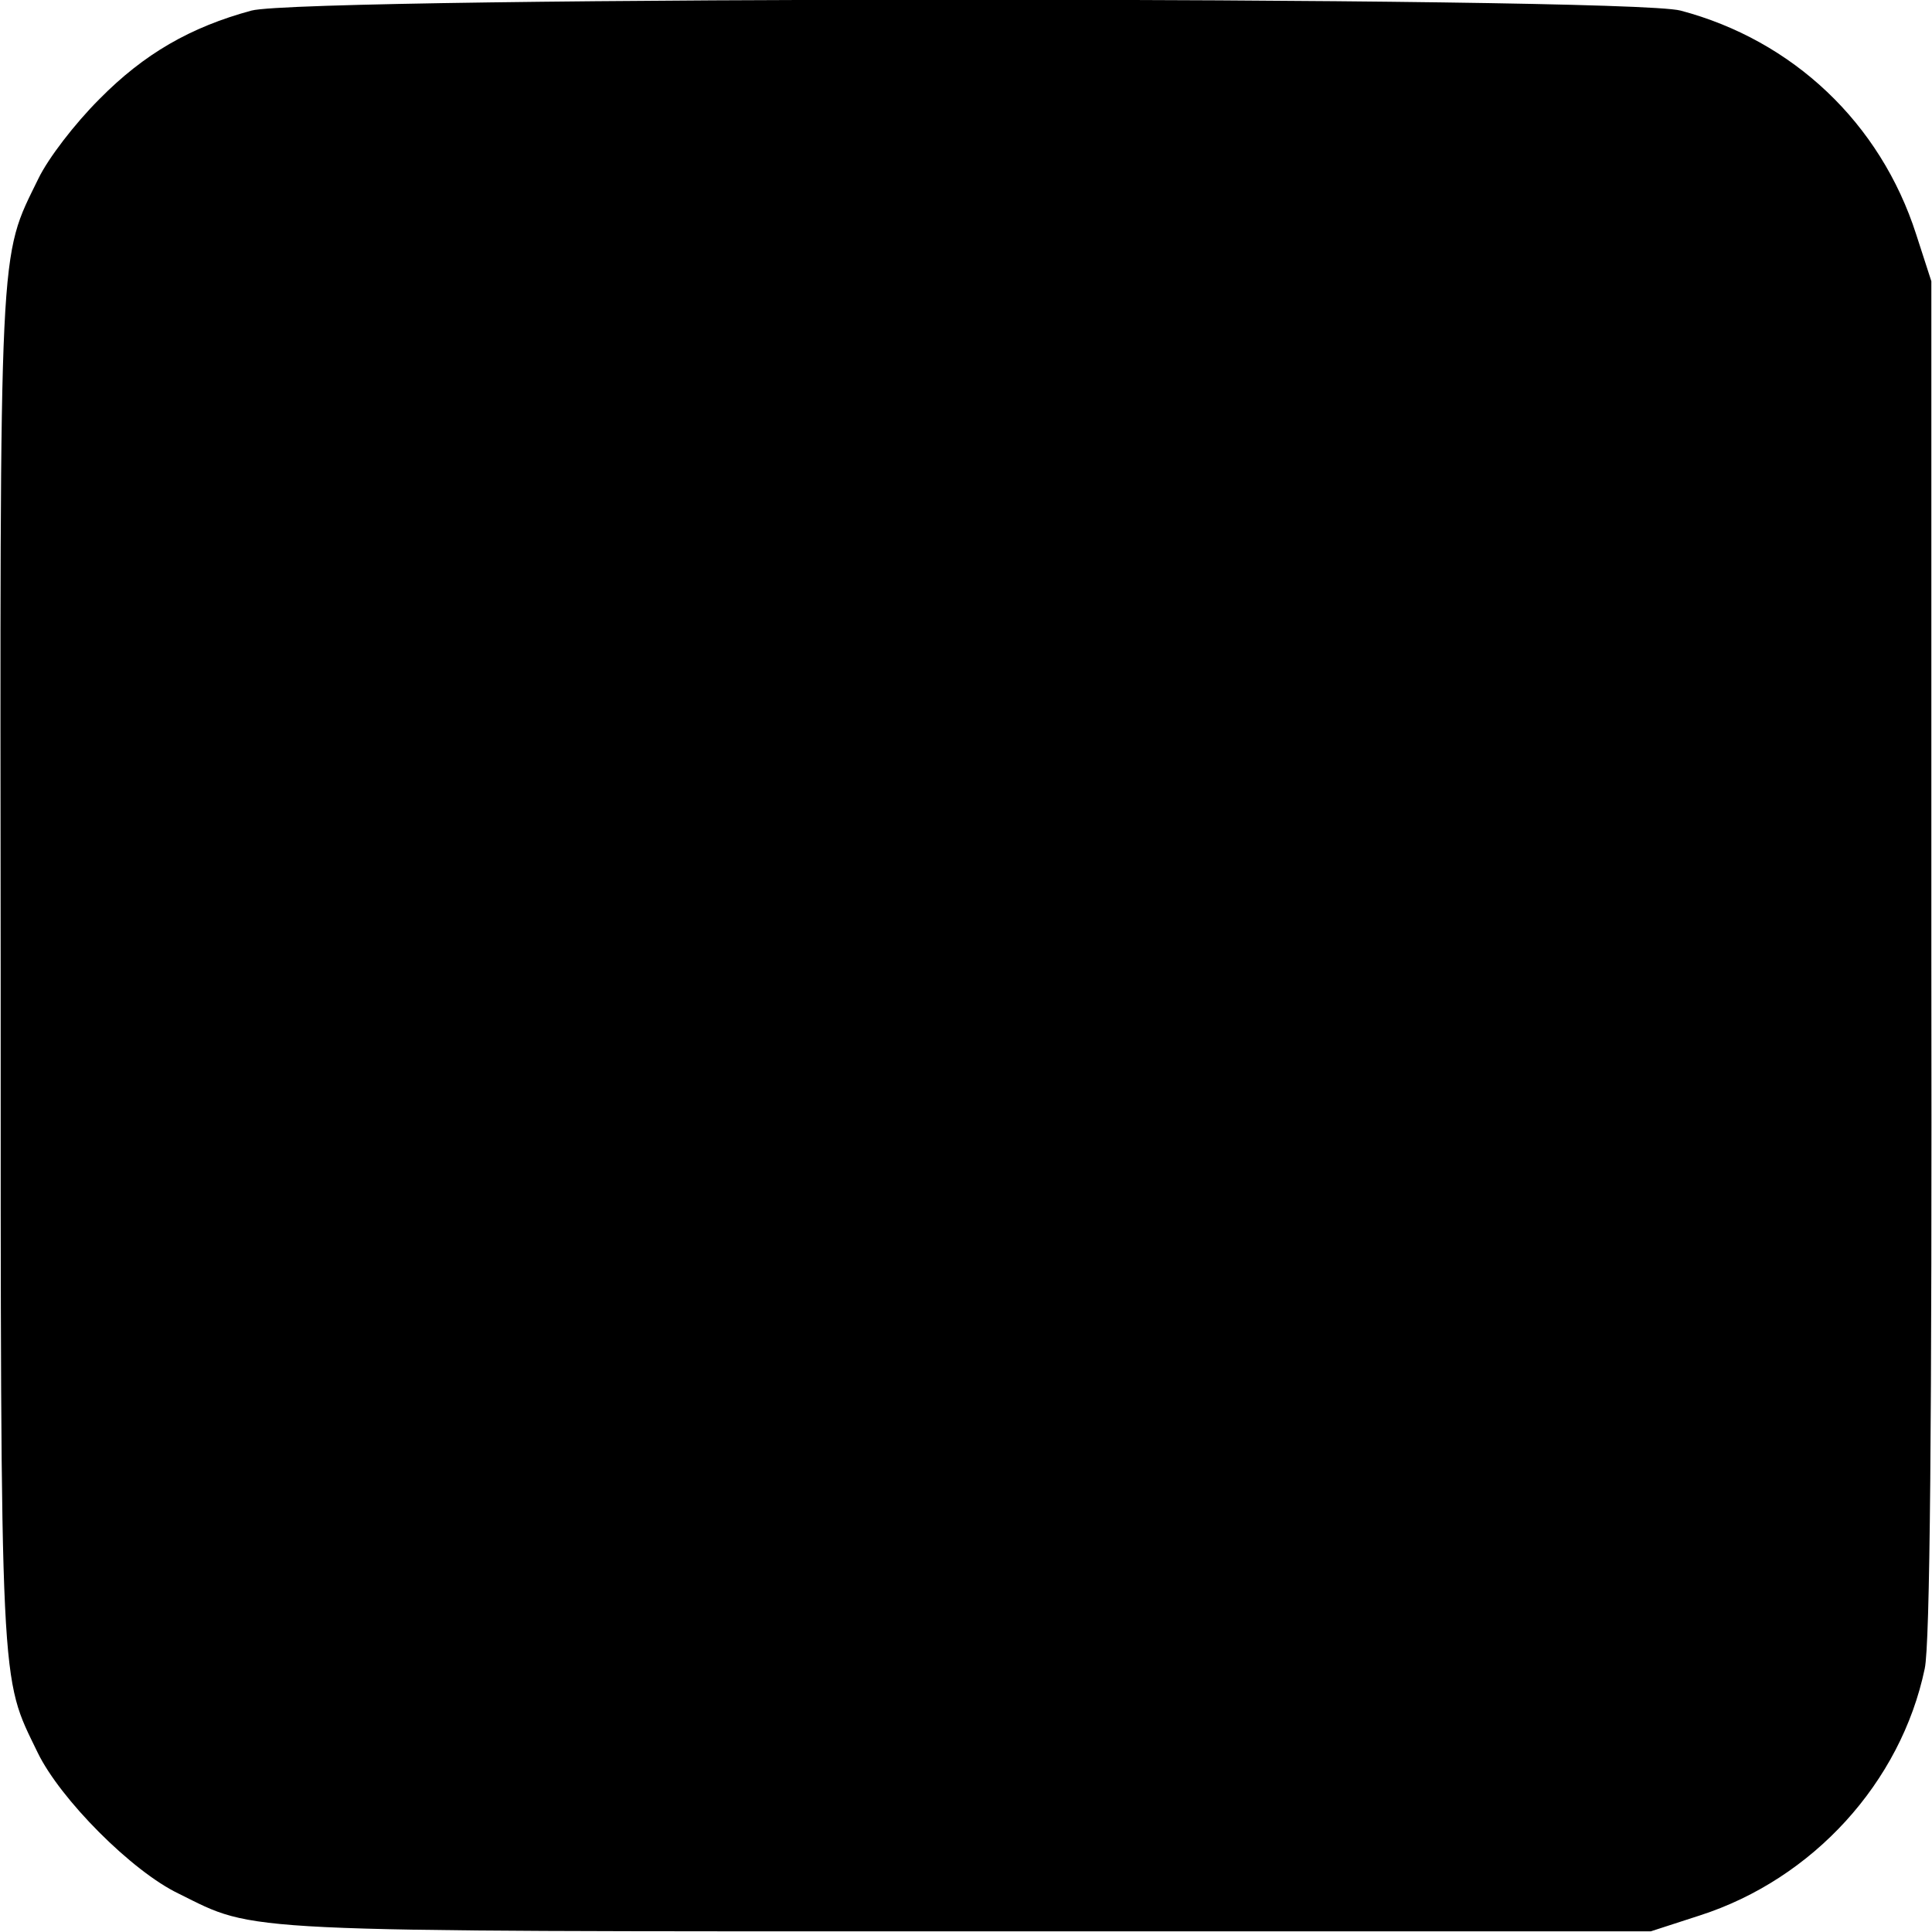<?xml version="1.0" standalone="no"?>
<!DOCTYPE svg PUBLIC "-//W3C//DTD SVG 20010904//EN"
 "http://www.w3.org/TR/2001/REC-SVG-20010904/DTD/svg10.dtd">
<svg version="1.0" xmlns="http://www.w3.org/2000/svg"
 width="292pt" height="292pt" viewBox="0 0 292 292"
 preserveAspectRatio="xMidYMid meet">
<g transform="translate(0,292) scale(0.1,-0.1)"
fill="#000000" stroke="none">
<path d="M380 2904 c-92 -25 -162 -65 -230 -134 -37 -37 -77 -89 -92 -120 -60
-123 -58 -80 -57 -1194 0 -1108 -1 -1067 56 -1185 34 -70 142 -179 213 -213
119 -59 75 -57 1195 -57 l1030 0 74 24 c171 55 304 201 340 373 8 37 11 362
10 1075 l0 1022 -23 71 c-54 168 -186 293 -356 338 -83 22 -2078 22 -2160 0z"/>
</g>
</svg>
